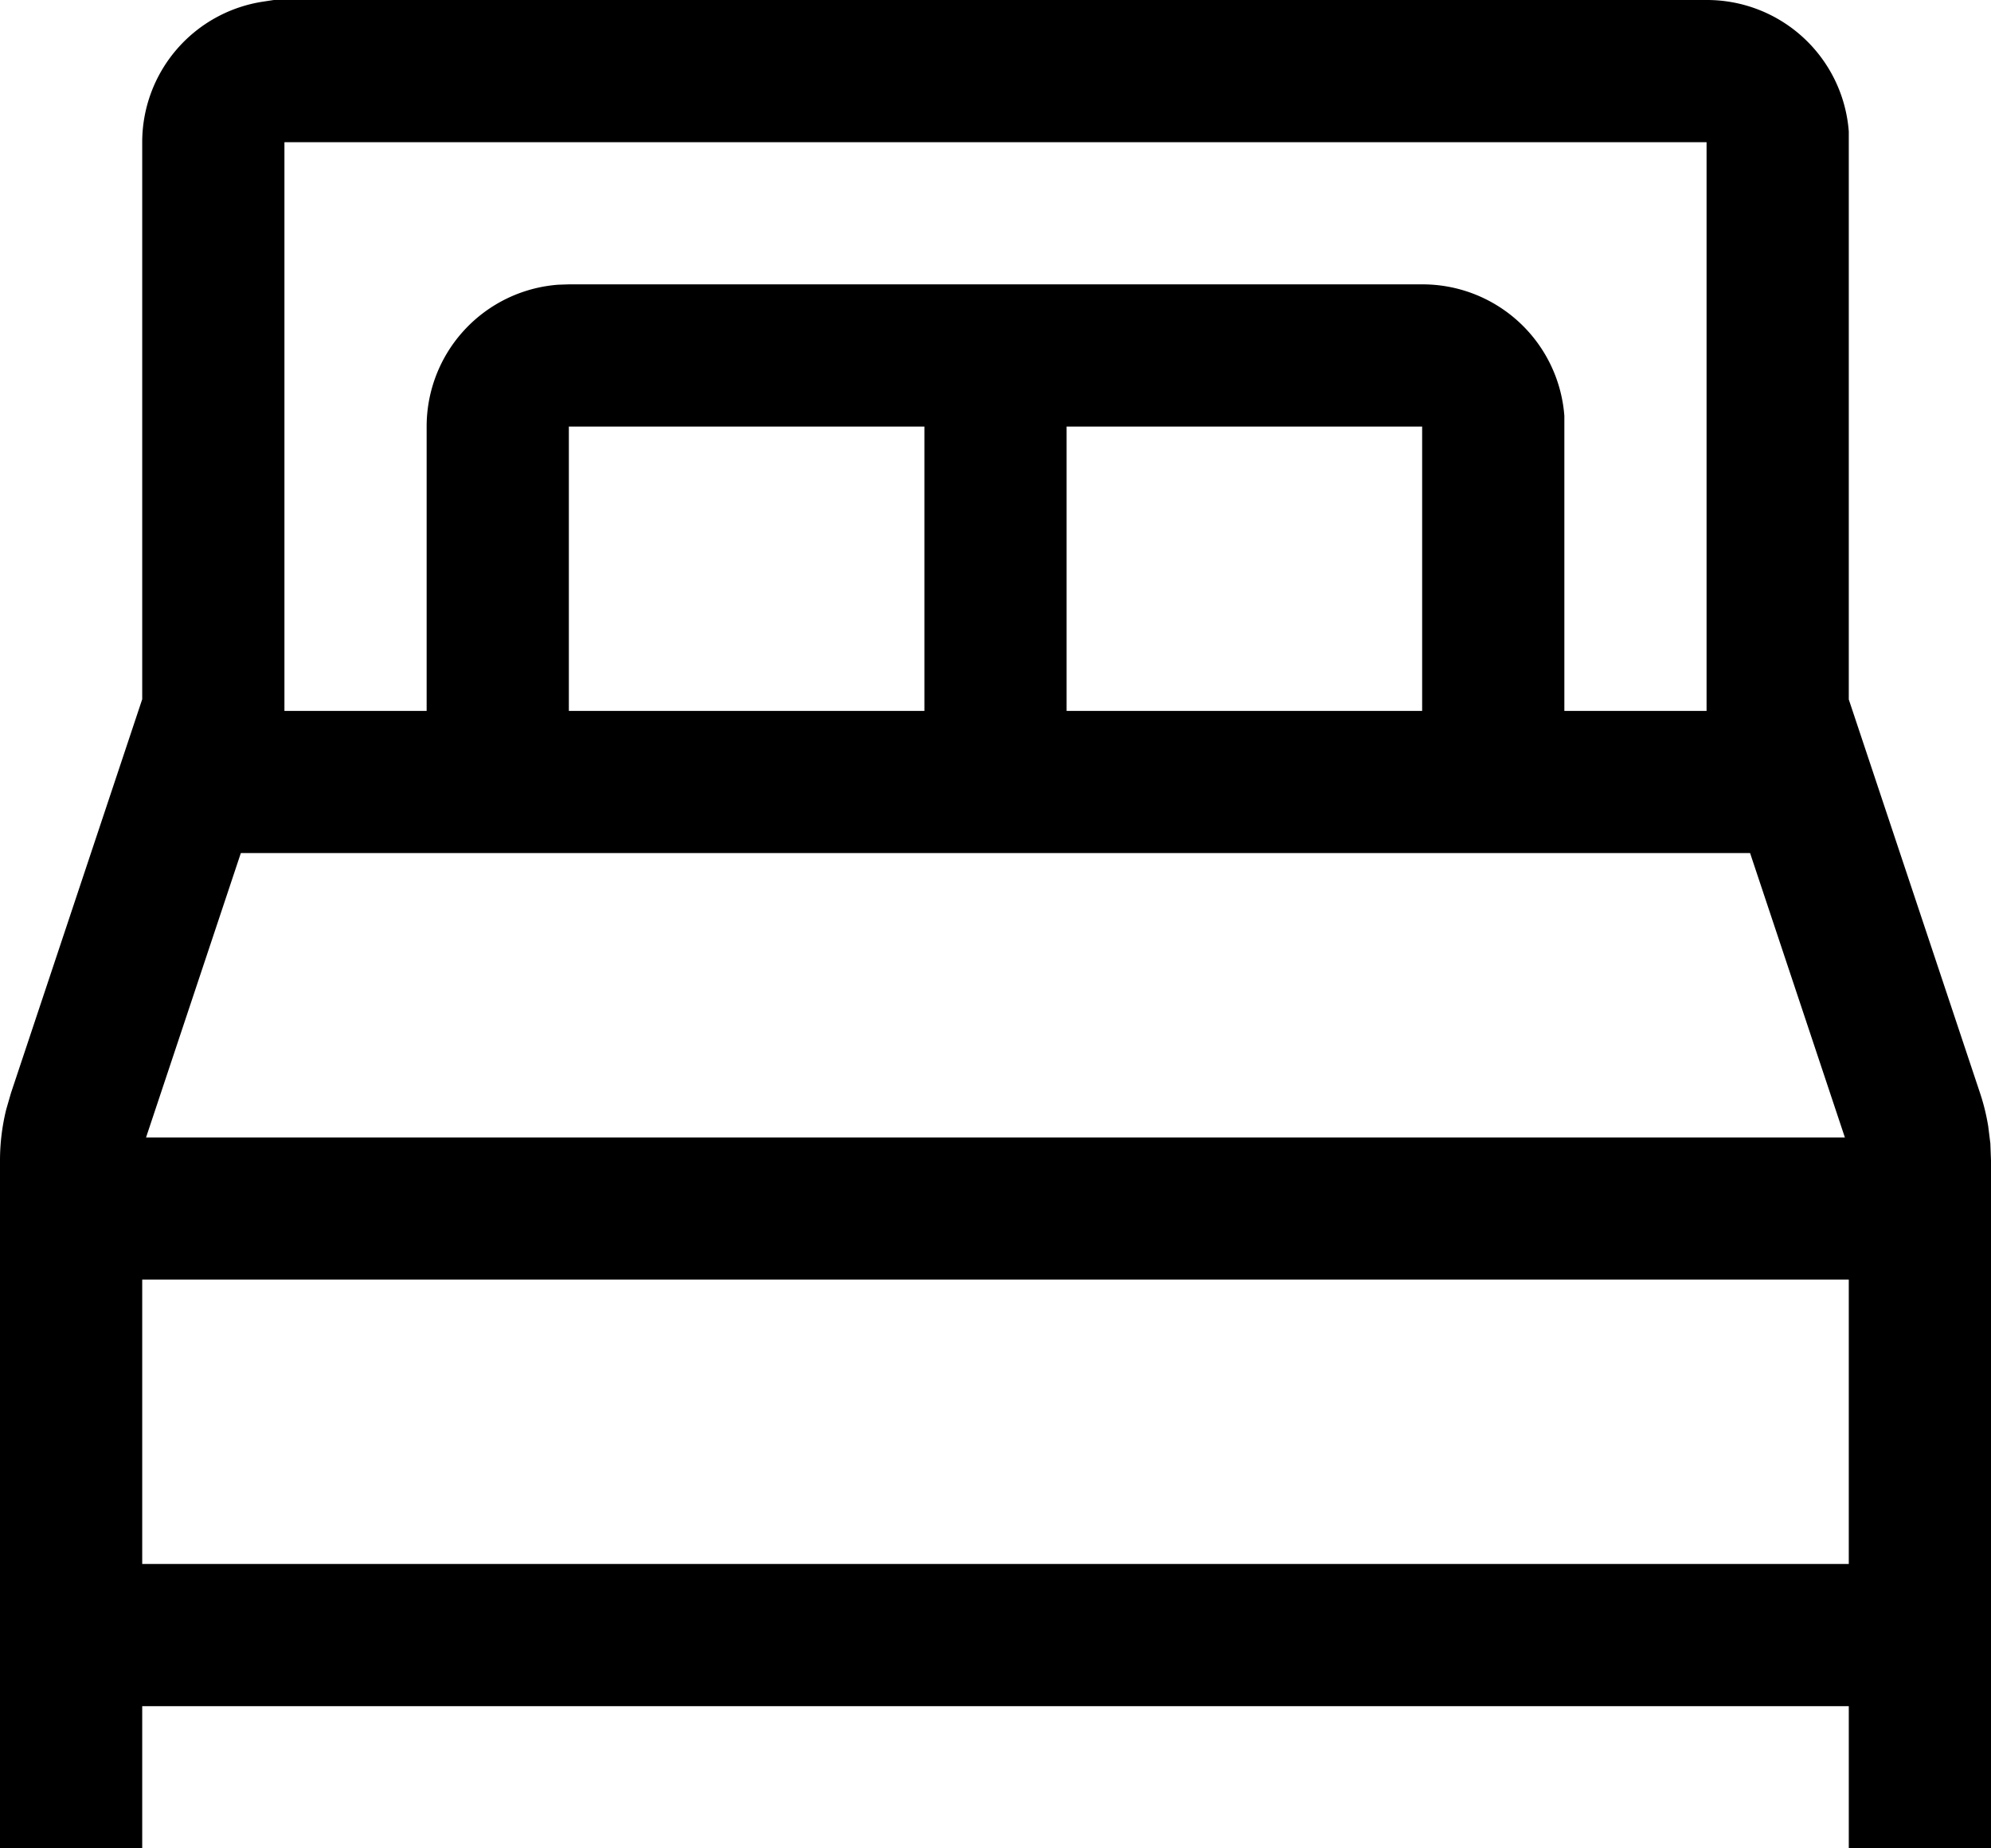 <svg xmlns="http://www.w3.org/2000/svg" width="28" height="26" viewBox="0 0 28 26">
  <path id="Superior_Cave_Villa_-_Santorini_şehrinde_Kiralık_Villalar_Yunanistan_-_Airbnb-12" data-name="Superior Cave Villa - Santorini şehrinde Kiralık Villalar, Yunanistan - Airbnb-12" d="M26,4a2,2,0,0,1,2,1.85L28,6v7.839l1.846,5.537a3,3,0,0,1,.115.468l.03.24.009.24V30H28V28H4v2H2V20.325a3,3,0,0,1,.087-.717l.067-.232L4,13.836V6A2,2,0,0,1,5.7,4.023L5.851,4,6,4Zm2,18H4v4H28Zm-1.388-6H5.387L4.054,20H27.945ZM26,6H6v8H8V10A2,2,0,0,1,9.85,8.005L10,8H22a2,2,0,0,1,2,1.85L24,10v4h2ZM15,10H10v4h5Zm7,0H17v4h5Z" transform="translate(-2 -4)"/>
</svg>
